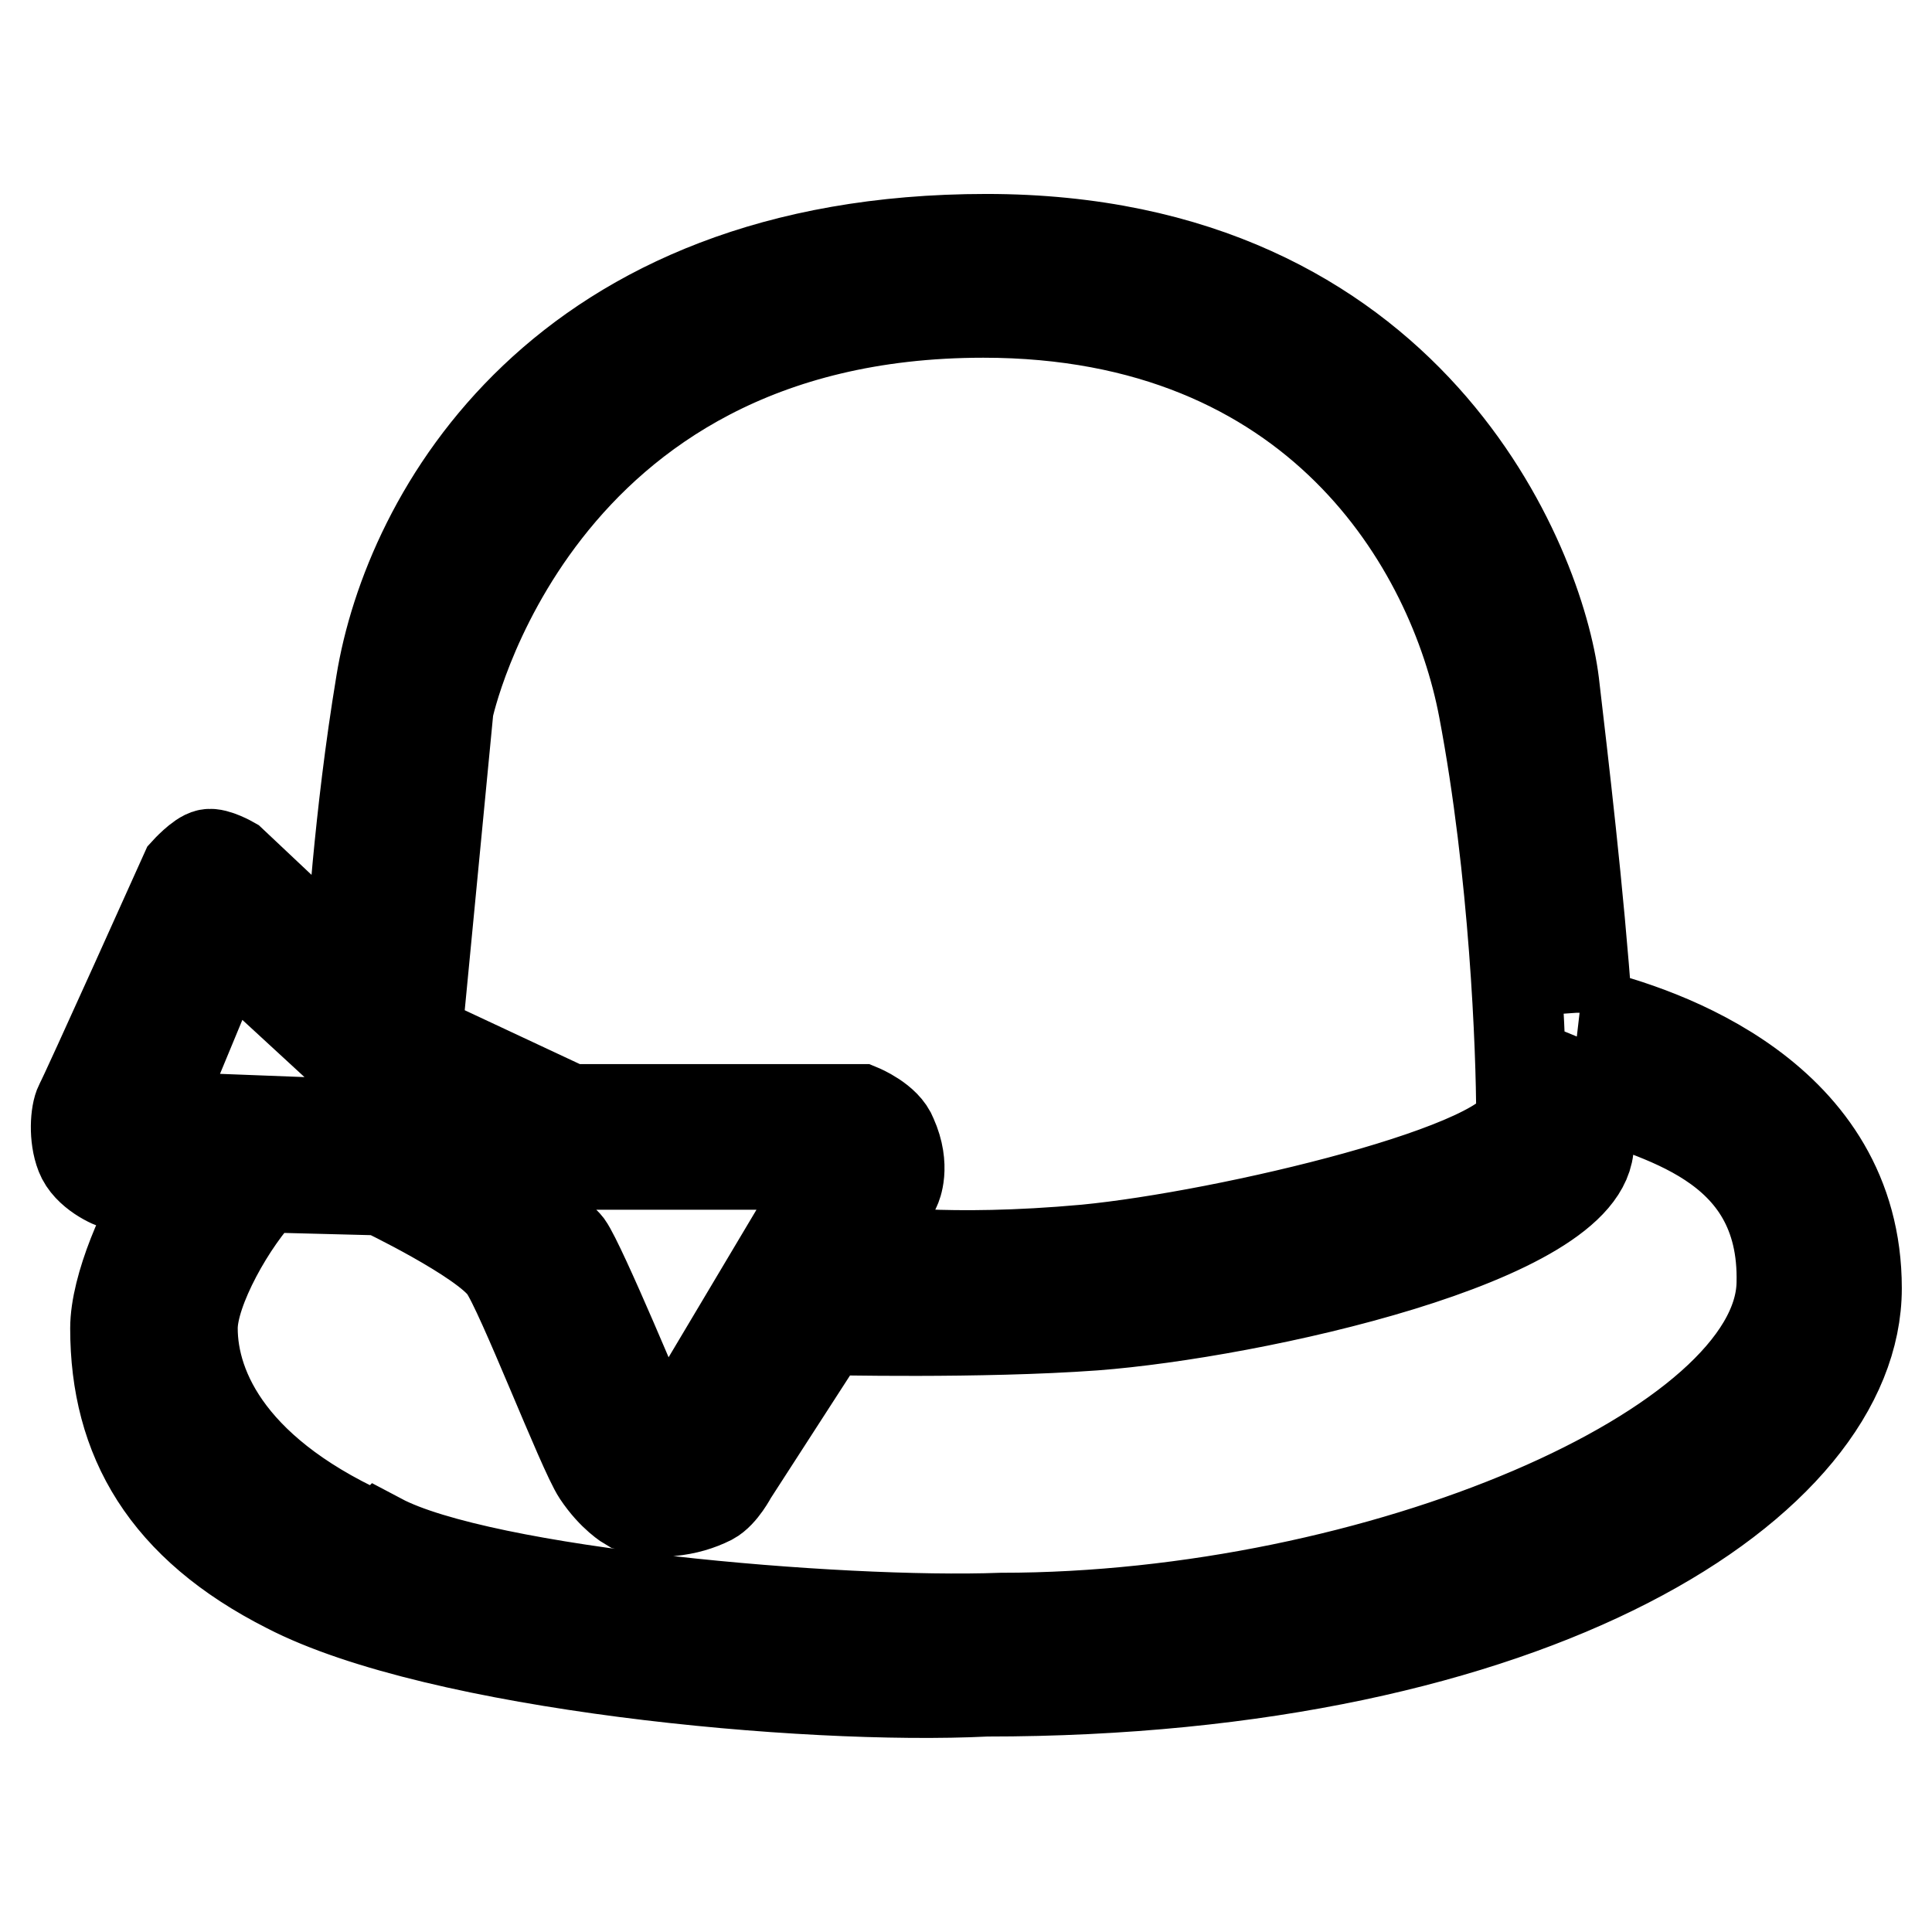<?xml version="1.0" encoding="utf-8"?>
<!-- Svg Vector Icons : http://www.onlinewebfonts.com/icon -->
<!DOCTYPE svg PUBLIC "-//W3C//DTD SVG 1.1//EN" "http://www.w3.org/Graphics/SVG/1.1/DTD/svg11.dtd">
<svg version="1.1" xmlns="http://www.w3.org/2000/svg" xmlns:xlink="http://www.w3.org/1999/xlink" x="0px" y="0px" viewBox="0 0 256 256" enable-background="new 0 0 256 256" xml:space="preserve">
<g> <path stroke-width="12" fill-opacity="0" stroke="#000000"  d="M210.3,134.1c-1.1-15.7-3.2-33.3-4.4-43.6c-1.9-15.4-18.8-58.8-75.2-58.8c-56.4,0-76.6,36.6-80.2,58.8 c-3,18.1-3.8,33.7-4.3,38.3l-15.5-14.6c0,0-2.1-1.2-3.1-1c-1.1,0.2-3,2.3-3,2.3s-13.3,29.6-14,30.8c-0.6,1.2-0.8,4.4,0.1,6.7 c0.9,2.4,4.2,3.9,4.9,4c0.7,0.1,6.8,0,6.8,0c-3.3,4.8-7.1,13.6-7.1,19c0,14.7,6.6,26.2,22.8,34.4l0,0l0,0 c19.9,10.3,68.5,14.9,92.6,13.7v0c72.7,0,115.3-27.6,115.3-53.4c0-25.4-25.8-34.1-36-36.5H210.3L210.3,134.1z M59.4,93.9 c0,0,11-52.5,70.9-52.5c44.2,0,62.2,30.9,66.3,52.5c4.1,21.6,5,45.2,5,54c0,6.7-39.1,15.9-57.7,17.7c-18.6,1.7-29,0-29,0l3.8-8.3 c0,0,1.3-2.7-0.5-6.7c-0.8-2.2-4.2-3.6-4.2-3.6H75.5l-20.3-9.5L59.4,93.9L59.4,93.9z M24.1,148.1c0,0-3,0.4-3.3-0.5 c-0.3-0.8,0.9-3,0.9-3l6.3-15.2c0,0,1.8-3.4,2.6-3.5c0.8,0,2.4,1.9,2.4,1.9l20.2,18.6c0,0,2,1.7,2.6,2.2c0.7,0.5,2.9,1.4,2.9,1.4 l11.9,4.3h36.8c2.2,0,2.5,1.5,2.5,1.5l-19.3,32.4c0,0-0.4,1.6-2.3,1.5c-1.8-0.1-2.7-1.5-2.7-1.5s-8.6-20.7-10.4-23.2 c-1.3-1.7-12.2-9-16.7-13c-1.8-1.6-1.9-1.6-2.7-1.9c-0.8-0.3-3.1-0.9-3.1-0.9L24.1,148.1L24.1,148.1z M132.7,214.4 c-21.7,0.8-68.7-3.3-82.3-10.5l-0.1,0.1c-19.6-8.4-24.8-19.9-24.8-28c0-5.1,5.2-14.3,9.5-18.7l15.6,0.4c0,0,13.4,6.4,16.2,10.3 c2.3,3.2,10.4,24.3,12.4,27.3c2,3,4.1,4.2,4.1,4.2s3.5,0.9,5.6,0.7c2-0.2,3.7-0.7,5.3-1.5c1.5-0.8,2.8-3.3,2.8-3.3l12.4-19.2 c0,0,20.5,0.5,35.6-0.6c21-1.6,65.5-11.4,65.5-24c0-2.6-0.1-3.9-0.2-7.2c8.5,3.5,26.3,6.5,25.8,25.7 C235.6,191.8,182.5,214.4,132.7,214.4L132.7,214.4z"/></g>
</svg>